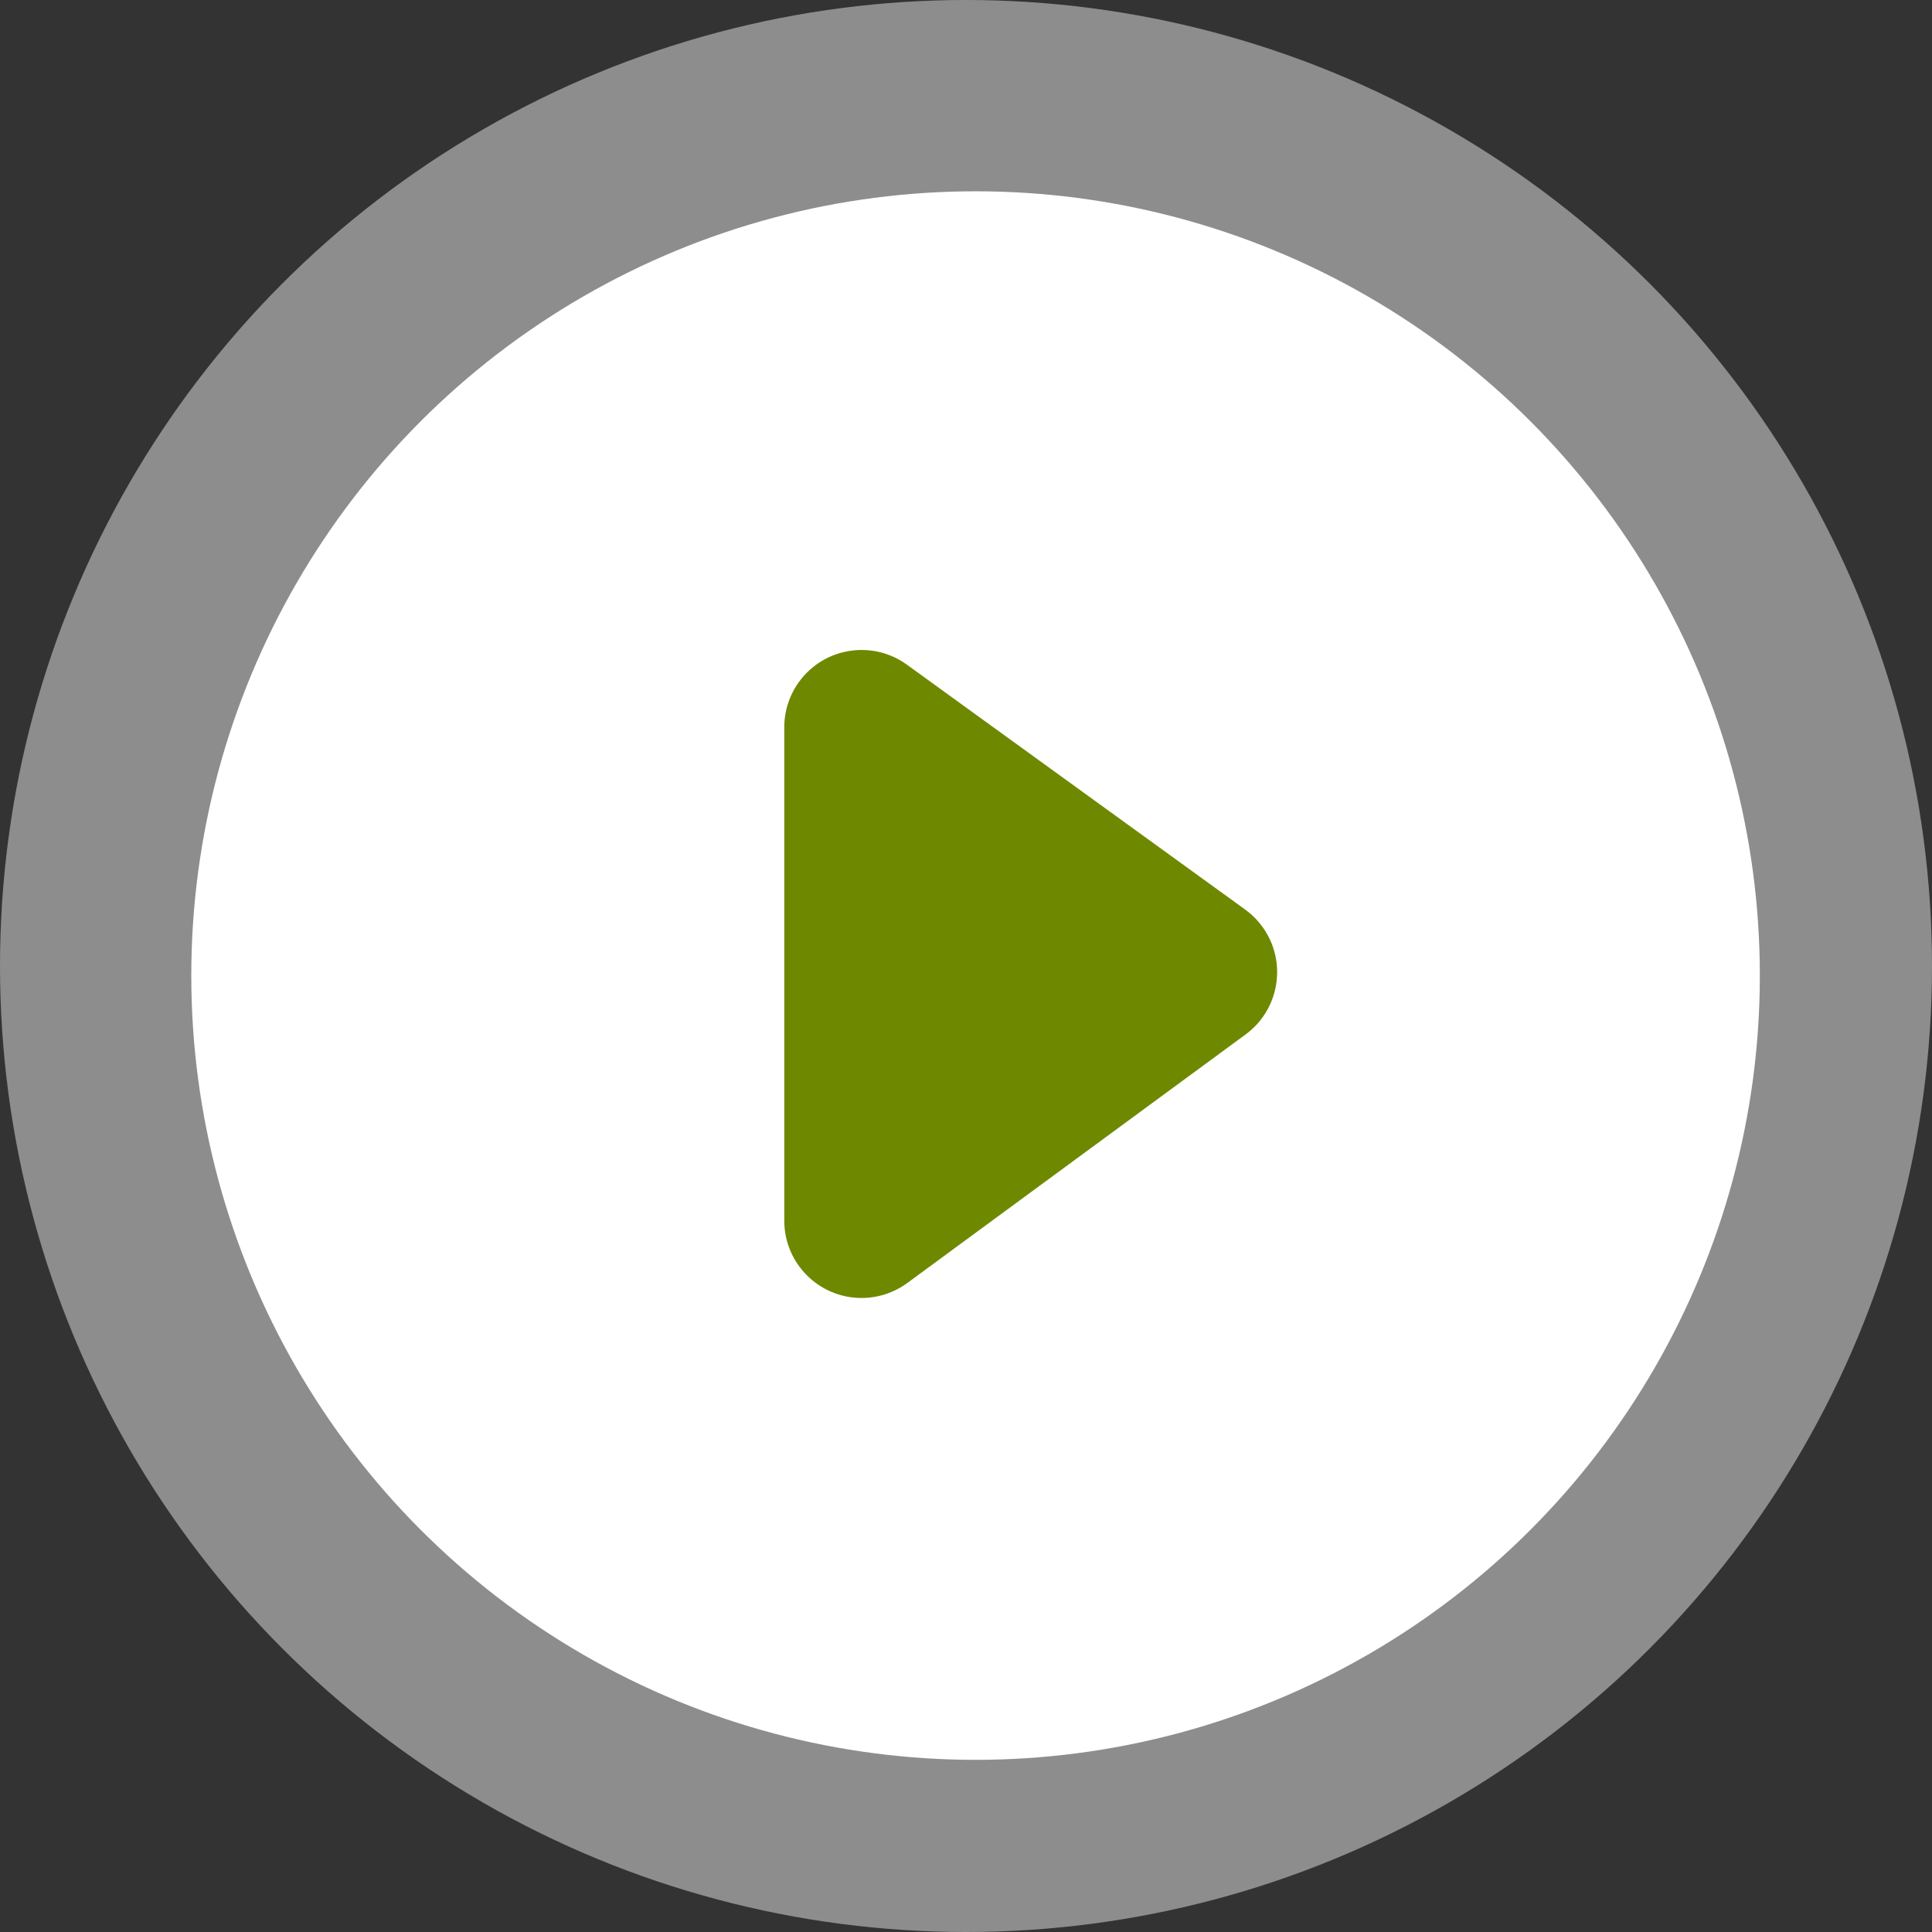 <?xml version="1.0" encoding="UTF-8"?>
<svg width="100px" height="100px" viewBox="0 0 100 100" version="1.1" xmlns="http://www.w3.org/2000/svg" xmlns:xlink="http://www.w3.org/1999/xlink">
    <rect x="0" y="0" width="100" height="100" fill="#333333" stroke="none"/>
    <title>Play btn</title>
    <g id="Ontwerp-V2" stroke="none" stroke-width="1" fill="none" fill-rule="evenodd">
        <g id="Play-btn">
            <circle id="Combined-Shape-Copy" fill-opacity="0.44" fill="#FFFFFF" cx="50" cy="50" r="50"></circle>
            <circle id="Combined-Shape" fill="#FFFFFF" cx="50.495" cy="50.495" r="40.594"></circle>
            <path d="M46.962,66.407 L64.473,53.542 C66.253,52.234 66.636,49.731 65.328,47.95 C65.082,47.616 64.786,47.322 64.45,47.078 L46.94,34.403 C45.15,33.107 42.649,33.508 41.354,35.297 C40.86,35.98 40.594,36.801 40.594,37.643 L40.594,63.183 C40.594,65.392 42.385,67.183 44.594,67.183 C45.446,67.183 46.276,66.911 46.962,66.407 Z" id="Rectangle-2-Copy" fill="#6E8900"></path>
        </g>
    </g>
</svg>